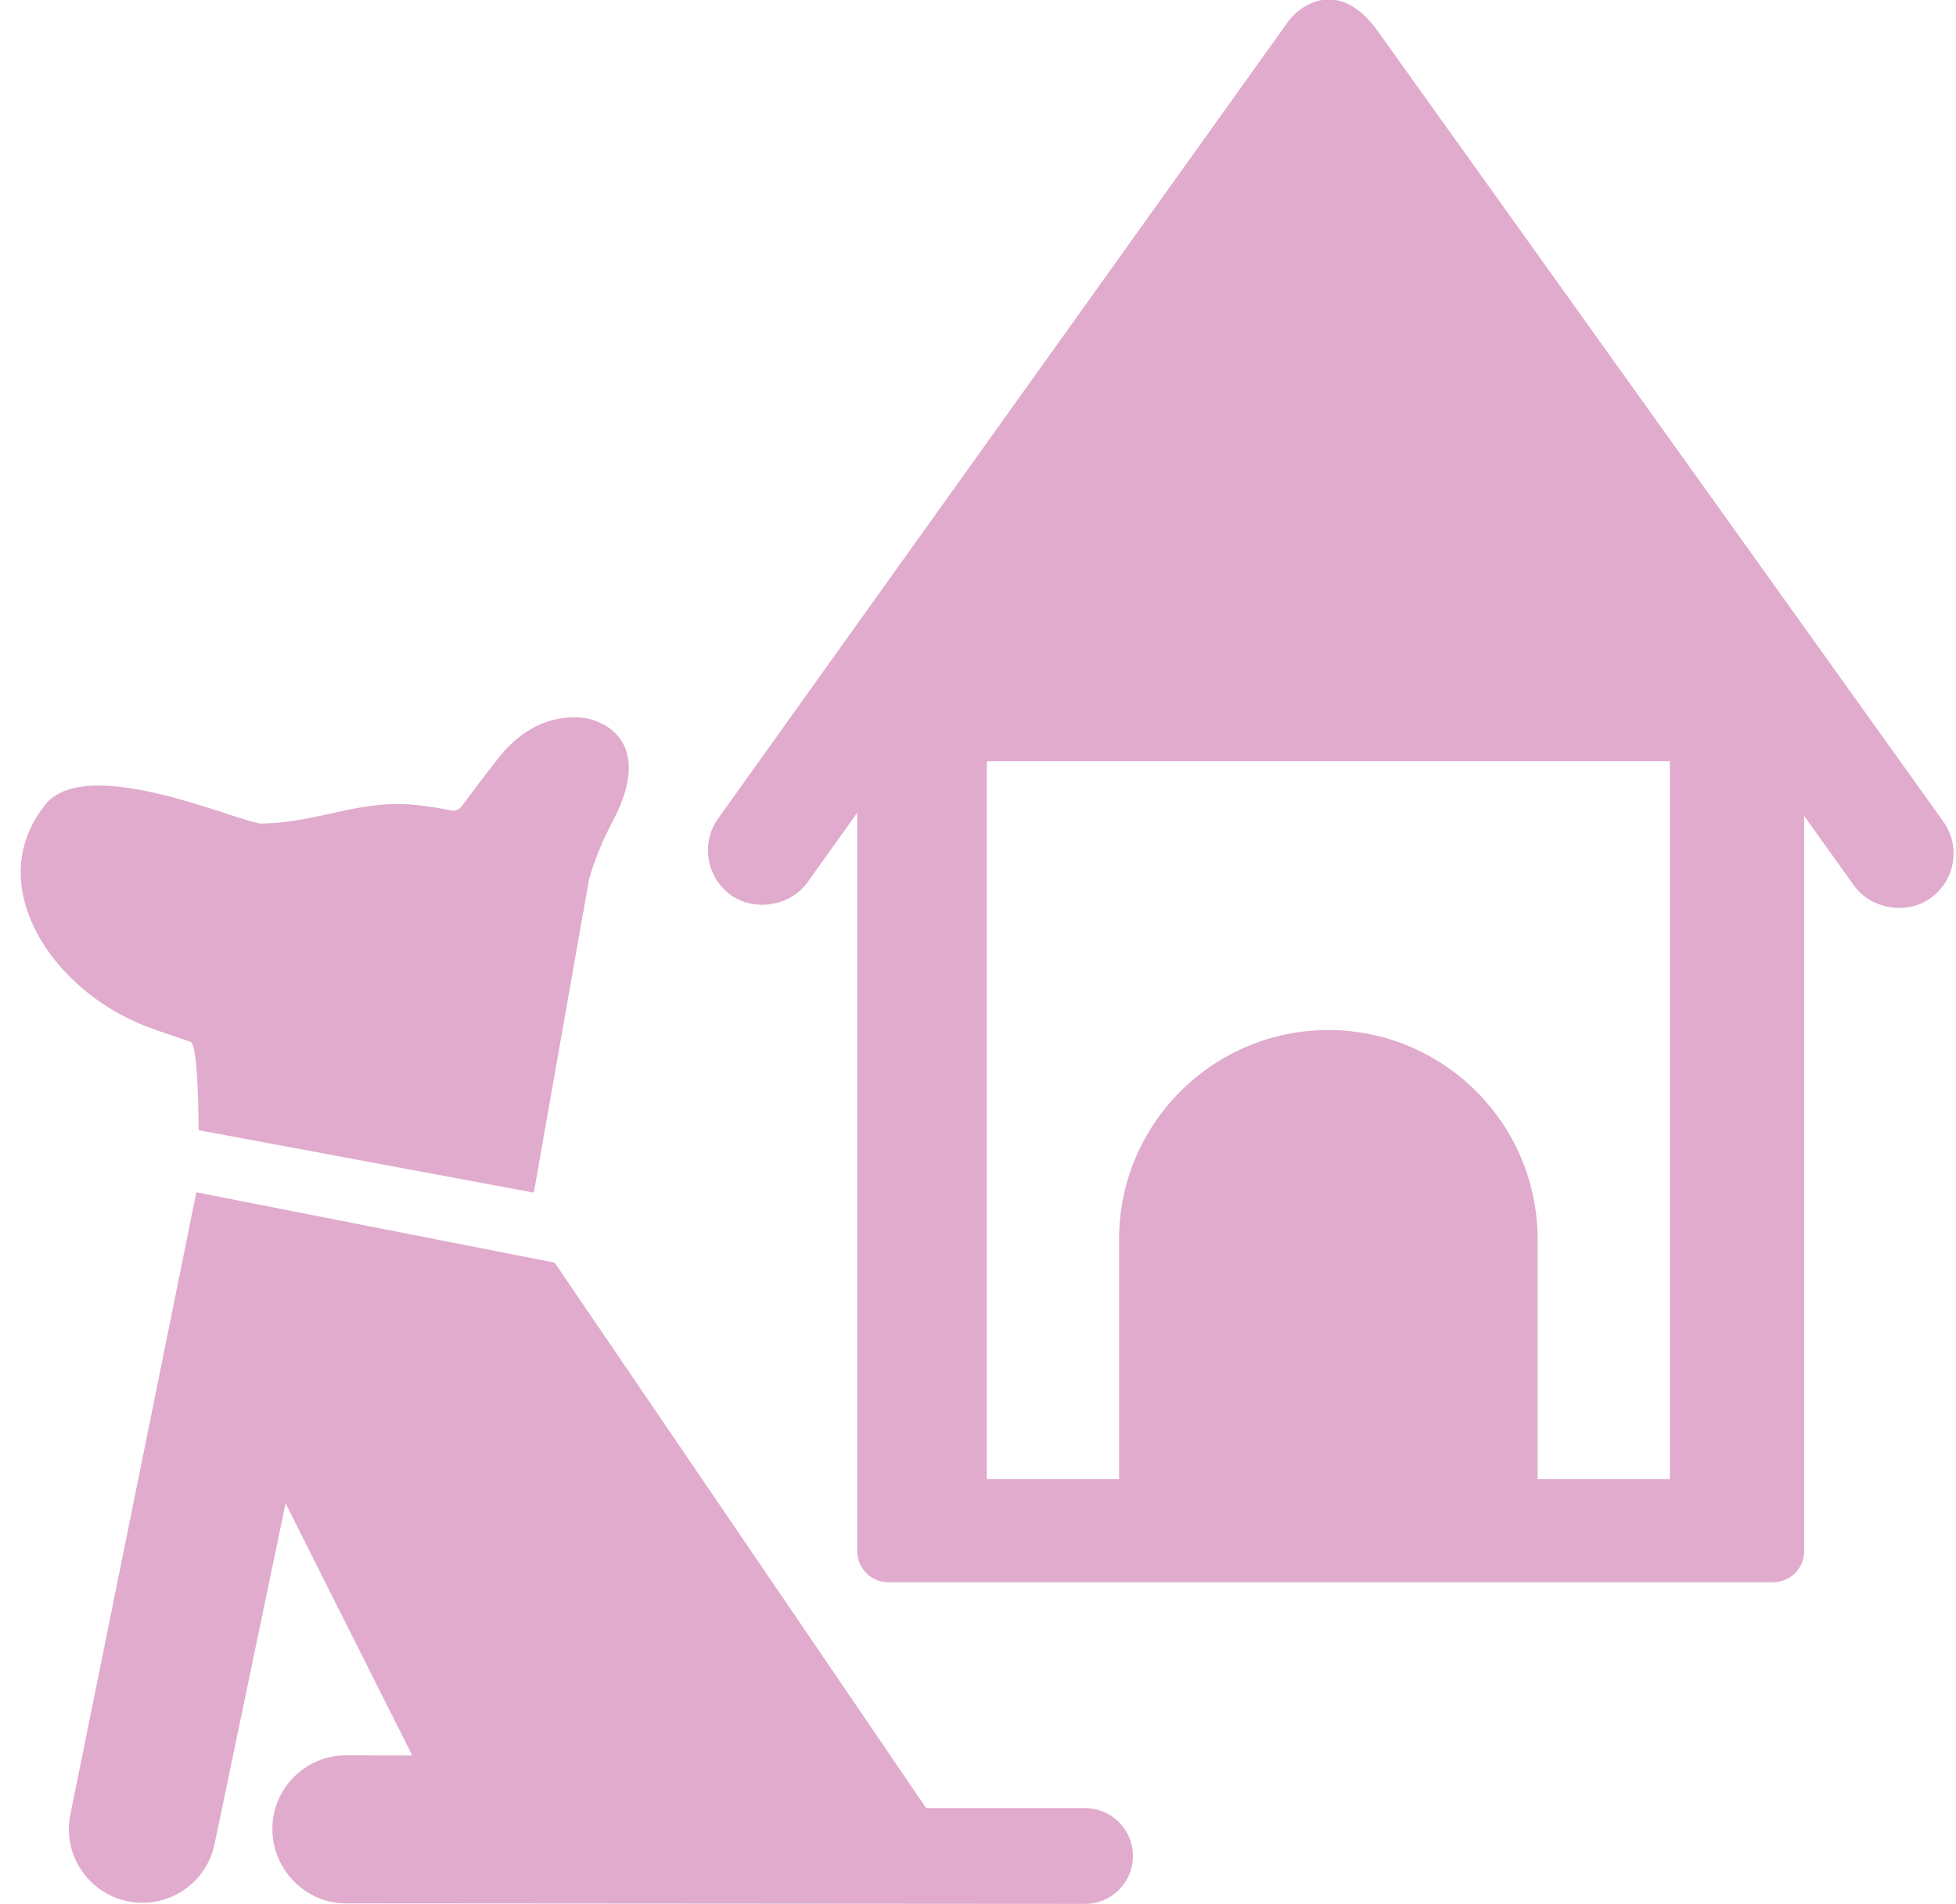 <?xml version="1.0" encoding="UTF-8" standalone="no"?><svg xmlns="http://www.w3.org/2000/svg" xmlns:xlink="http://www.w3.org/1999/xlink" fill="#e0abcd" height="73.6" preserveAspectRatio="xMidYMid meet" version="1" viewBox="-0.8 0.4 75.6 73.6" width="75.6" zoomAndPan="magnify"><defs><clipPath id="a"><path d="M 26 0.379 L 75 0.379 L 75 62 L 26 62 Z M 26 0.379"/></clipPath></defs><g><g clip-path="url(#a)" id="change1_3"><path d="M 74.309 32.16 L 52.438 1.586 C 51.871 0.797 51.223 0.379 50.559 0.379 C 49.918 0.379 49.266 0.781 48.852 1.422 L 26.957 32.039 C 26.277 32.988 26.496 34.32 27.449 35 C 28.375 35.66 29.754 35.422 30.41 34.508 L 32.332 31.82 L 32.332 60.367 C 32.332 61.027 32.871 61.566 33.531 61.566 L 67.73 61.566 C 68.395 61.566 68.93 61.027 68.93 60.367 L 68.93 31.941 L 70.855 34.629 C 71.508 35.547 72.895 35.781 73.816 35.121 C 74.277 34.793 74.582 34.297 74.676 33.742 C 74.77 33.184 74.637 32.621 74.309 32.16 Z M 63.742 57.582 L 58.629 57.582 L 58.629 48.305 C 58.629 43.844 55 40.219 50.543 40.219 C 46.082 40.219 42.453 43.844 42.453 48.305 L 42.453 57.582 L 37.34 57.582 L 37.34 29.828 L 63.742 29.828 Z M 63.742 57.582" fill="inherit"/></g><g id="change1_1"><path d="M 41.133 70.297 L 34.996 70.297 L 20.637 49.211 L 6.789 46.492 L 1.922 70.531 C 1.602 72.07 2.59 73.574 4.129 73.898 C 4.324 73.938 4.52 73.957 4.711 73.957 C 6.027 73.957 7.211 73.035 7.492 71.691 L 10.238 58.516 L 15.133 68.262 L 12.574 68.258 L 12.57 68.258 C 11.004 68.258 9.727 69.531 9.727 71.102 C 9.727 72.672 11 73.977 12.566 73.98 L 41.137 74 C 42.16 74 42.988 73.172 42.988 72.148 C 42.988 71.125 42.16 70.297 41.133 70.297 Z M 41.133 70.297" fill="inherit"/></g><g id="change1_2"><path d="M 6.559 40.672 C 6.883 40.785 6.875 44.09 6.875 44.09 L 19.832 46.504 L 21.961 34.422 C 22.172 33.648 22.488 32.891 22.867 32.18 C 24.602 28.906 22.301 28.211 21.758 28.152 C 20.414 28.004 19.289 28.648 18.449 29.723 C 17.98 30.32 17.523 30.93 17.066 31.539 C 16.934 31.719 16.793 31.773 16.566 31.719 C 16.188 31.633 15.793 31.582 15.402 31.535 C 13.172 31.25 11.551 32.207 9.305 32.234 C 8.547 32.242 2.539 29.473 0.934 31.523 C -0.82 33.758 0.145 36.348 1.789 38.047 C 2.754 39.047 3.906 39.758 5.215 40.211 C 5.664 40.367 6.113 40.523 6.559 40.672 Z M 6.559 40.672" fill="inherit"/></g></g></svg>